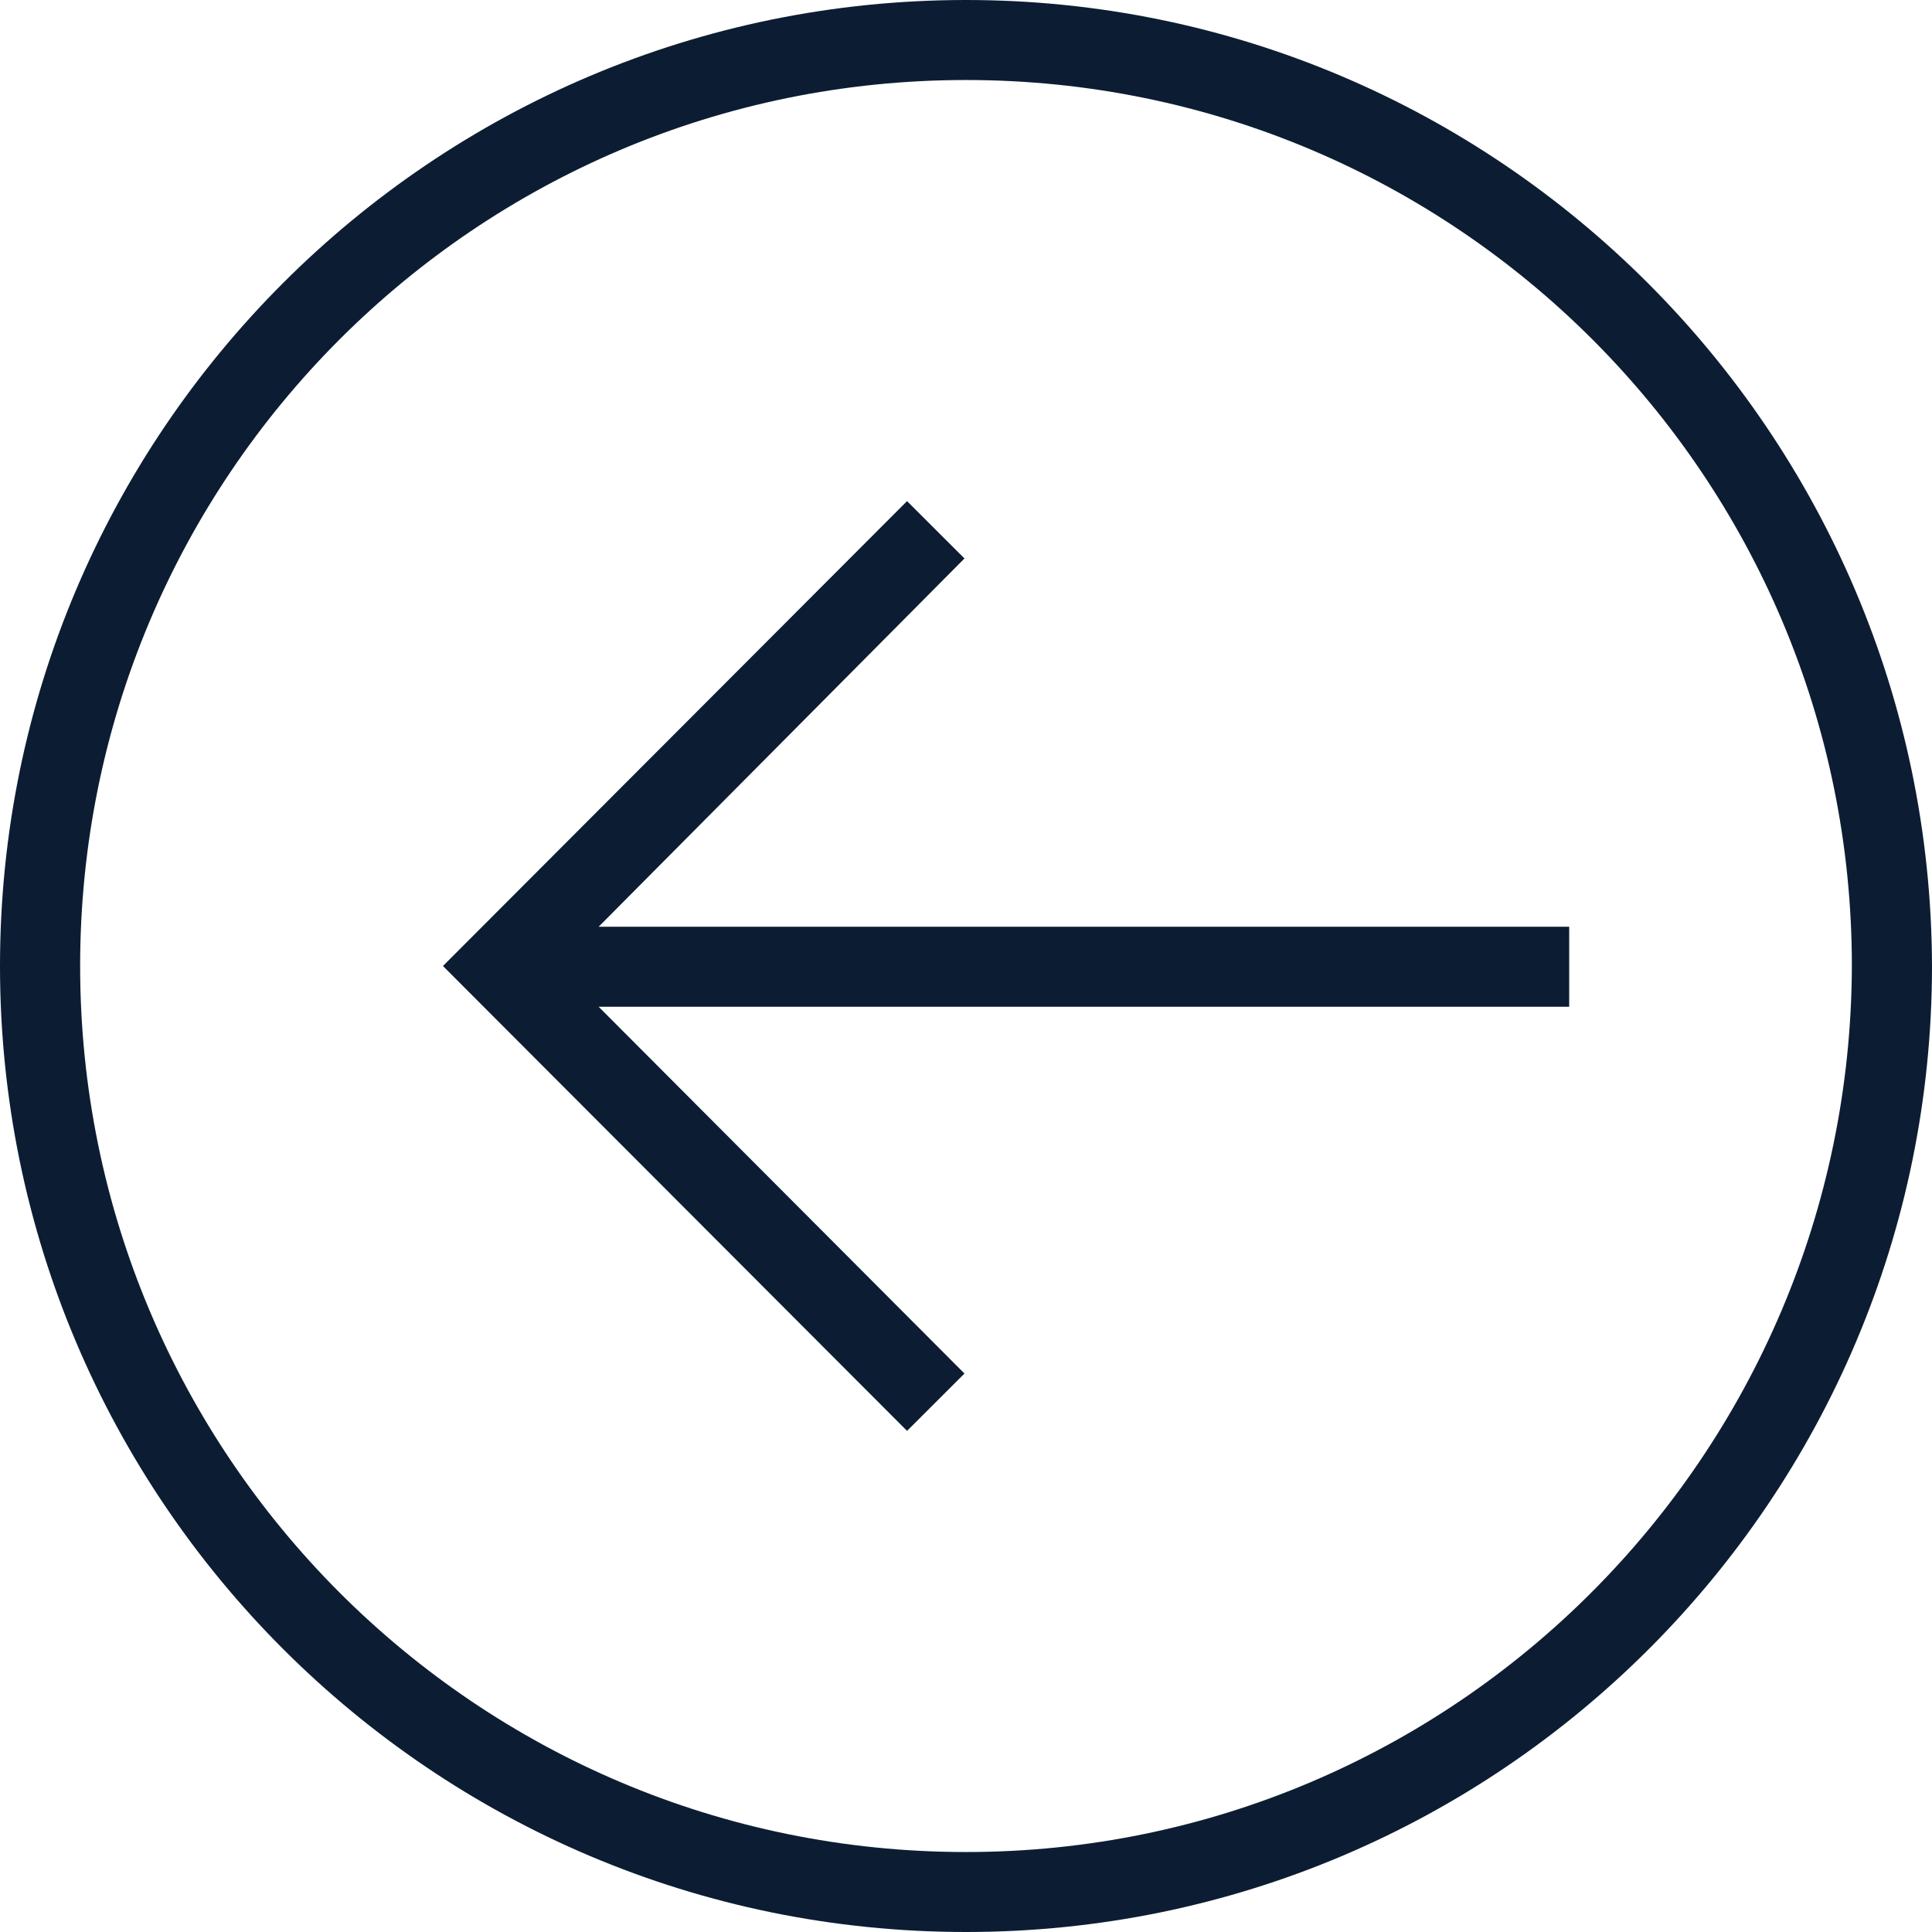 <svg width="48" height="48" viewBox="0 0 48 48" fill="none" xmlns="http://www.w3.org/2000/svg">
<g clip-path="url(#clip0_948_151)">
<path d="M23.962 13.875L22.535 12.45L11.005 24L22.535 35.55L23.962 34.125L14.873 25.012H38.986V23.025H14.873L23.962 13.875ZM24 0C10.742 0 0 10.762 0 24C0 37.237 10.742 48 24 48C37.258 48 48 37.237 48 24C47.962 10.762 37.221 0 24 0ZM24 46.013C11.831 46.013 1.991 36.15 1.991 24C1.991 11.85 11.831 1.988 24 1.988C36.169 1.988 46.009 11.85 46.009 24C45.972 36.15 36.132 46.013 24 46.013Z" fill="#0C1D33"/>
</g>
<defs>
<clipPath id="clip0_948_151">
<rect width="48" height="48" fill="white"/>
</clipPath>
</defs>
</svg>
